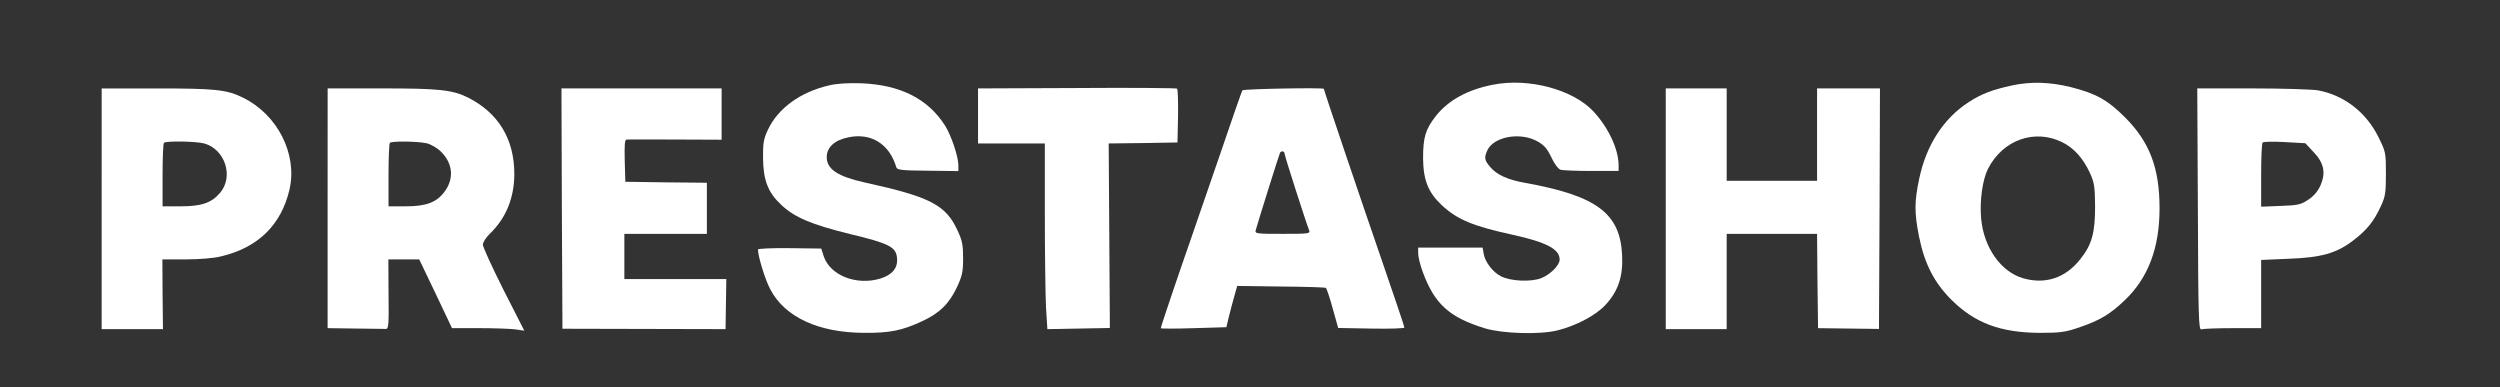 <svg fill="none" height="24" viewBox="0 0 155 24" width="155" xmlns="http://www.w3.org/2000/svg"><rect x="0" y="0" width="155" height="24" fill="#333333" stroke="none"/><g fill="#fff"><path d="m51.391 5.298c-1.754.402-3.155 1.413-3.777 2.741-.268.573-.317.828-.305 1.766.012 1.364.305 2.132 1.133 2.9.828.78 1.876 1.218 4.252 1.803 2.473.597 2.875.804 2.924 1.523.049.597-.317 1.023-1.048 1.243-1.474.439-3.094-.195-3.496-1.377l-.158-.487-1.961-.024c-1.097-.012-1.961.024-1.961.085 0 .426.451 1.888.767 2.473.901 1.718 2.985 2.68 5.811 2.692 1.584.012 2.339-.134 3.594-.719 1.072-.487 1.693-1.096 2.168-2.12.317-.682.378-.938.378-1.779 0-.816-.049-1.097-.341-1.718-.719-1.584-1.693-2.095-5.702-2.973-1.718-.378-2.412-.828-2.412-1.584 0-.609.487-1.06 1.352-1.23 1.401-.292 2.534.414 2.96 1.852.049.171.317.207 1.949.219l1.901.024v-.353c0-.548-.439-1.852-.829-2.473-1.06-1.657-2.765-2.522-5.202-2.619-.792-.024-1.486.012-1.998.134z"/><path d="m92.568 5.251c-1.572.305-2.765.962-3.533 1.925-.658.841-.804 1.34-.804 2.631.012 1.364.317 2.12 1.157 2.912.95.889 1.937 1.304 4.41 1.84 2.095.463 2.9.889 2.9 1.535 0 .353-.585.938-1.157 1.157-.646.244-1.888.183-2.485-.122-.499-.256-.962-.865-1.06-1.352l-.073-.426h-1.998-1.998v.365c0 .195.122.707.28 1.133.731 1.998 1.645 2.826 3.862 3.509 1.096.329 3.411.402 4.508.122 1.133-.28 2.339-.914 2.948-1.559.804-.865 1.108-1.766 1.047-3.094-.121-2.607-1.571-3.691-6.042-4.495-1.036-.183-1.742-.499-2.132-.975-.365-.426-.39-.573-.183-1.036.39-.853 2.059-1.157 3.119-.548.402.219.597.451.853.987.195.414.426.719.573.767.134.037.999.073 1.925.073h1.669v-.341c0-1.011-.633-2.351-1.559-3.35-1.279-1.364-4.02-2.095-6.225-1.657z"/><path d="m124.731 5.299c-1.219.268-1.889.524-2.656 1.023-1.572 1.011-2.644 2.668-3.082 4.751-.305 1.438-.305 2.12-.013 3.594.342 1.693.939 2.851 2.011 3.923 1.462 1.45 3.045 2.034 5.494 2.047 1.279 0 1.584-.049 2.437-.341 1.279-.439 1.912-.816 2.826-1.693 1.45-1.389 2.144-3.241 2.144-5.689 0-2.51-.621-4.13-2.168-5.665-1.036-1.036-1.767-1.45-3.302-1.84-1.328-.329-2.485-.365-3.691-.11zm3.155 3.533c.707.353 1.279.999 1.681 1.876.28.609.317.841.329 2.083 0 1.657-.195 2.376-.926 3.289-.913 1.157-2.168 1.571-3.545 1.169-1.376-.402-2.436-1.913-2.595-3.704-.097-1.097.086-2.412.427-3.082.926-1.803 2.911-2.497 4.629-1.632z"/><path d="m66.766 5.458-6.128.024v1.706 1.706h2.071 2.071v4.41c0 2.437.037 5.019.073 5.762l.085 1.34 1.937-.036 1.937-.036-.036-5.714-.037-5.726 2.132-.024 2.132-.037.036-1.632c.012-.902-.012-1.669-.061-1.706-.049-.037-2.851-.061-6.213-.037z"/><path d="m6.303 12.938v7.468h1.901 1.9l-.024-2.156-.012-2.168h1.438c.828 0 1.754-.073 2.181-.183 2.303-.536 3.752-1.949 4.264-4.154.499-2.193-.743-4.654-2.912-5.702-.987-.487-1.706-.56-5.336-.56h-3.399zm6.359-4.045c1.291.365 1.84 2.047.987 3.058-.524.621-1.145.841-2.437.841h-1.133v-1.925c0-1.06.036-1.974.085-2.01.122-.134 1.998-.097 2.497.037z"/><path d="m20.312 12.914v7.431l1.706.024c.938.012 1.791.024 1.901.024.171.012.195-.244.171-2.144l-.012-2.168h.962.95l1.023 2.132 1.011 2.132h1.669c.926 0 1.925.037 2.242.073l.573.085-1.291-2.534c-.707-1.401-1.279-2.656-1.279-2.802 0-.134.195-.451.439-.682.999-.962 1.511-2.229 1.511-3.704 0-2.156-.987-3.777-2.863-4.727-.975-.487-1.803-.573-5.385-.573h-3.326zm6.14-4.033c.256.061.658.292.877.512.755.731.841 1.693.219 2.51-.487.646-1.133.889-2.388.889h-1.072v-1.925c0-1.06.036-1.974.085-2.01.11-.122 1.718-.097 2.278.024z"/><path d="m34.835 12.926.037 7.456 5.056.012 5.056.012.024-1.559.024-1.547h-3.167-3.155v-1.401-1.401h2.558 2.558v-1.584-1.584l-2.522-.024-2.534-.036-.036-1.316c-.024-.999 0-1.304.122-1.304.085-.012 1.45 0 3.021 0l2.863.012v-1.596-1.584h-4.971-4.958z"/><path d="m77.024 5.606c-.036.061-.694 1.937-1.45 4.166-.767 2.229-1.596 4.629-1.84 5.336-.633 1.803-1.766 5.153-1.766 5.239 0 .036.914.036 2.034 0l2.034-.061.158-.67c.097-.365.244-.95.341-1.279l.171-.609 2.704.036c1.474.012 2.729.049 2.79.085.049.024.244.597.426 1.267l.341 1.218 2.059.037c1.121.024 2.047-.012 2.047-.061 0-.061-.633-1.949-1.413-4.203-1.291-3.74-3.582-10.514-3.582-10.599 0-.085-4.995 0-5.056.097zm2.619 3.923c0 .122 1.316 4.227 1.523 4.751.085.207-.049.219-1.645.219-1.596 0-1.73-.012-1.669-.219.195-.694 1.462-4.727 1.511-4.812.085-.134.28-.097.28.061z"/><path d="m103.277 12.938v7.468h1.889 1.888v-2.96-2.948h2.802 2.802l.024 2.924.037 2.924 1.888.024 1.889.024.036-7.456.025-7.456h-1.95-1.949v2.863 2.863h-2.802-2.802v-2.863-2.863h-1.888-1.889z"/><path d="m136.268 12.987c.024 6.749.049 7.492.219 7.431.11-.037.987-.073 1.95-.073h1.754v-2.12-2.108l1.681-.073c2.047-.073 2.985-.341 4.008-1.121.853-.646 1.279-1.169 1.718-2.108.292-.621.329-.841.329-2.047 0-1.304-.012-1.364-.463-2.266-.755-1.535-2.12-2.595-3.74-2.899-.353-.061-2.181-.122-4.069-.122h-3.424zm7.163-3.57c.658.682.78 1.291.439 2.083-.171.365-.414.658-.767.889-.463.305-.646.341-1.718.378l-1.194.049v-1.937c0-1.072.036-1.986.097-2.047.049-.049.658-.061 1.365-.024l1.279.073z"/></g></svg>